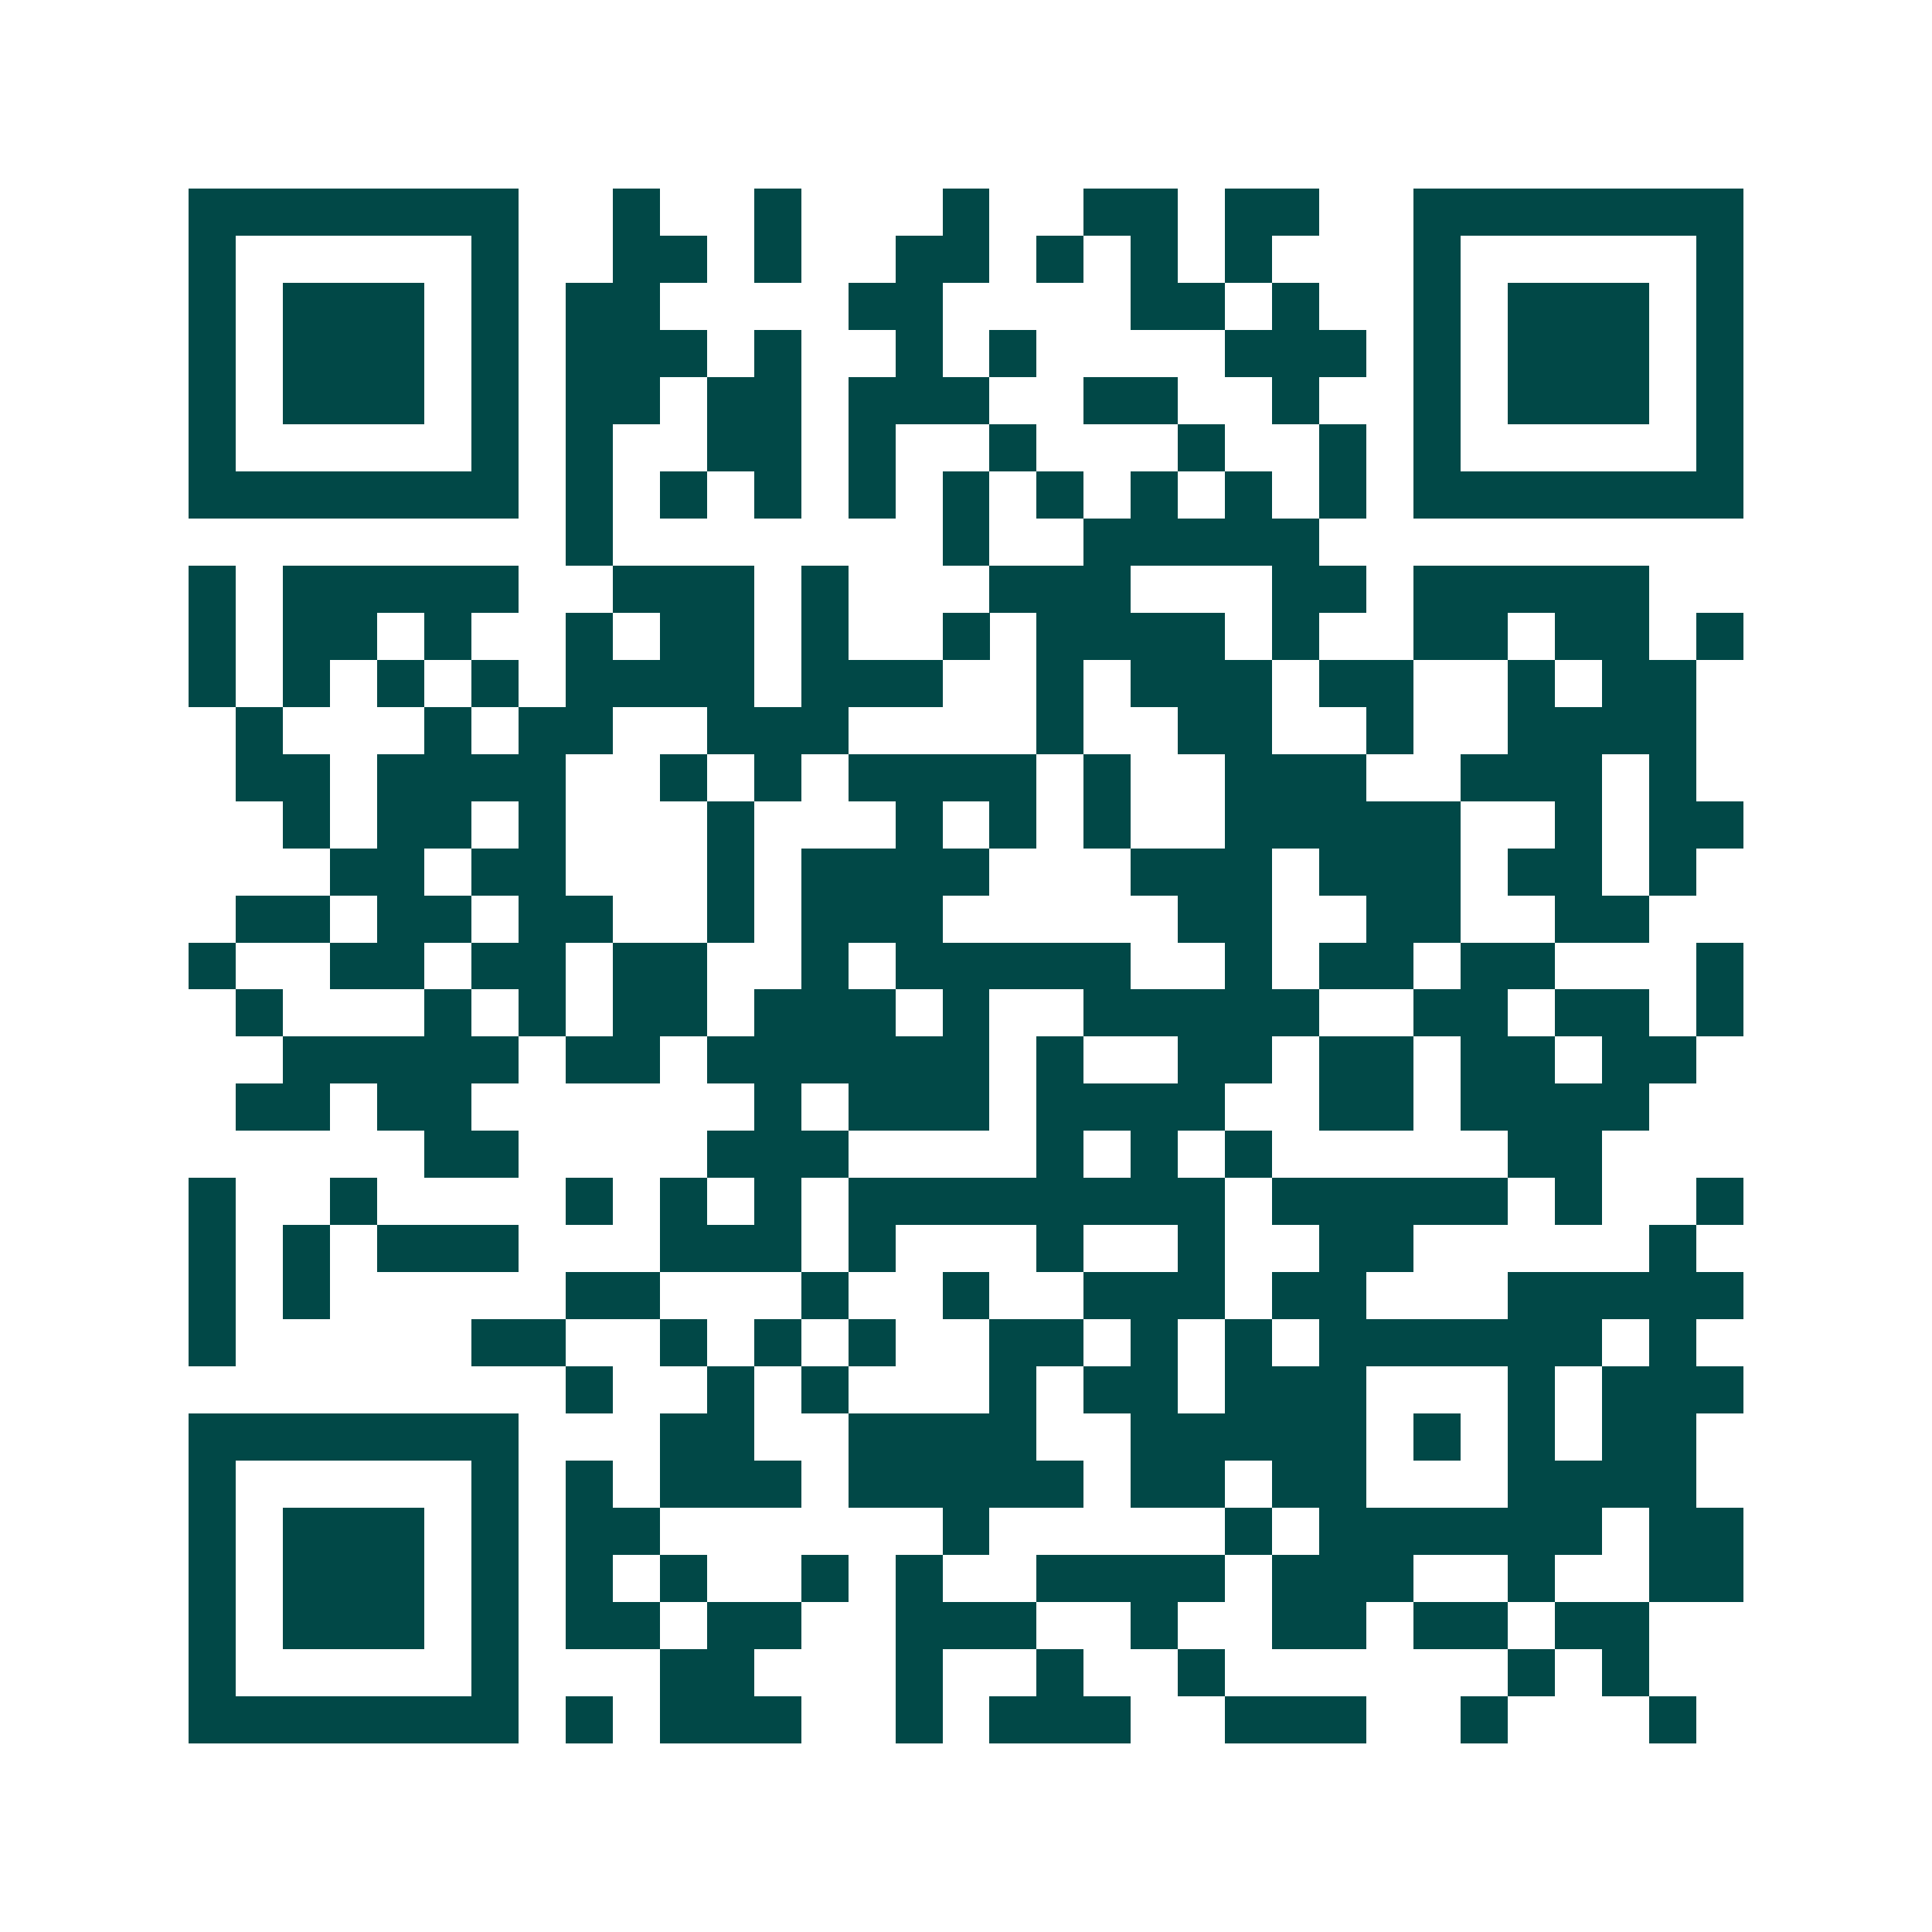 <svg xmlns="http://www.w3.org/2000/svg" width="200" height="200" viewBox="0 0 41 41" shape-rendering="crispEdges"><path fill="#ffffff" d="M0 0h41v41H0z"/><path stroke="#014847" d="M4 4.5h7m2 0h1m2 0h1m3 0h1m2 0h2m1 0h2m2 0h7M4 5.5h1m5 0h1m2 0h2m1 0h1m2 0h2m1 0h1m1 0h1m1 0h1m3 0h1m5 0h1M4 6.5h1m1 0h3m1 0h1m1 0h2m4 0h2m4 0h2m1 0h1m2 0h1m1 0h3m1 0h1M4 7.5h1m1 0h3m1 0h1m1 0h3m1 0h1m2 0h1m1 0h1m4 0h3m1 0h1m1 0h3m1 0h1M4 8.5h1m1 0h3m1 0h1m1 0h2m1 0h2m1 0h3m2 0h2m2 0h1m2 0h1m1 0h3m1 0h1M4 9.5h1m5 0h1m1 0h1m2 0h2m1 0h1m2 0h1m3 0h1m2 0h1m1 0h1m5 0h1M4 10.5h7m1 0h1m1 0h1m1 0h1m1 0h1m1 0h1m1 0h1m1 0h1m1 0h1m1 0h1m1 0h7M12 11.5h1m7 0h1m2 0h5M4 12.5h1m1 0h5m2 0h3m1 0h1m3 0h3m3 0h2m1 0h5M4 13.5h1m1 0h2m1 0h1m2 0h1m1 0h2m1 0h1m2 0h1m1 0h4m1 0h1m2 0h2m1 0h2m1 0h1M4 14.5h1m1 0h1m1 0h1m1 0h1m1 0h4m1 0h3m2 0h1m1 0h3m1 0h2m2 0h1m1 0h2M5 15.5h1m3 0h1m1 0h2m2 0h3m4 0h1m2 0h2m2 0h1m2 0h4M5 16.5h2m1 0h4m2 0h1m1 0h1m1 0h4m1 0h1m2 0h3m2 0h3m1 0h1M6 17.5h1m1 0h2m1 0h1m3 0h1m3 0h1m1 0h1m1 0h1m2 0h5m2 0h1m1 0h2M7 18.5h2m1 0h2m3 0h1m1 0h4m3 0h3m1 0h3m1 0h2m1 0h1M5 19.5h2m1 0h2m1 0h2m2 0h1m1 0h3m5 0h2m2 0h2m2 0h2M4 20.5h1m2 0h2m1 0h2m1 0h2m2 0h1m1 0h5m2 0h1m1 0h2m1 0h2m3 0h1M5 21.5h1m3 0h1m1 0h1m1 0h2m1 0h3m1 0h1m2 0h5m2 0h2m1 0h2m1 0h1M6 22.5h5m1 0h2m1 0h6m1 0h1m2 0h2m1 0h2m1 0h2m1 0h2M5 23.5h2m1 0h2m6 0h1m1 0h3m1 0h4m2 0h2m1 0h4M9 24.5h2m4 0h3m4 0h1m1 0h1m1 0h1m5 0h2M4 25.5h1m2 0h1m4 0h1m1 0h1m1 0h1m1 0h8m1 0h5m1 0h1m2 0h1M4 26.5h1m1 0h1m1 0h3m3 0h3m1 0h1m3 0h1m2 0h1m2 0h2m5 0h1M4 27.5h1m1 0h1m5 0h2m3 0h1m2 0h1m2 0h3m1 0h2m3 0h5M4 28.5h1m5 0h2m2 0h1m1 0h1m1 0h1m2 0h2m1 0h1m1 0h1m1 0h6m1 0h1M12 29.5h1m2 0h1m1 0h1m3 0h1m1 0h2m1 0h3m3 0h1m1 0h3M4 30.5h7m3 0h2m2 0h4m2 0h5m1 0h1m1 0h1m1 0h2M4 31.5h1m5 0h1m1 0h1m1 0h3m1 0h5m1 0h2m1 0h2m3 0h4M4 32.5h1m1 0h3m1 0h1m1 0h2m6 0h1m5 0h1m1 0h6m1 0h2M4 33.5h1m1 0h3m1 0h1m1 0h1m1 0h1m2 0h1m1 0h1m2 0h4m1 0h3m2 0h1m2 0h2M4 34.5h1m1 0h3m1 0h1m1 0h2m1 0h2m2 0h3m2 0h1m2 0h2m1 0h2m1 0h2M4 35.5h1m5 0h1m3 0h2m3 0h1m2 0h1m2 0h1m6 0h1m1 0h1M4 36.5h7m1 0h1m1 0h3m2 0h1m1 0h3m2 0h3m2 0h1m3 0h1"/></svg>

